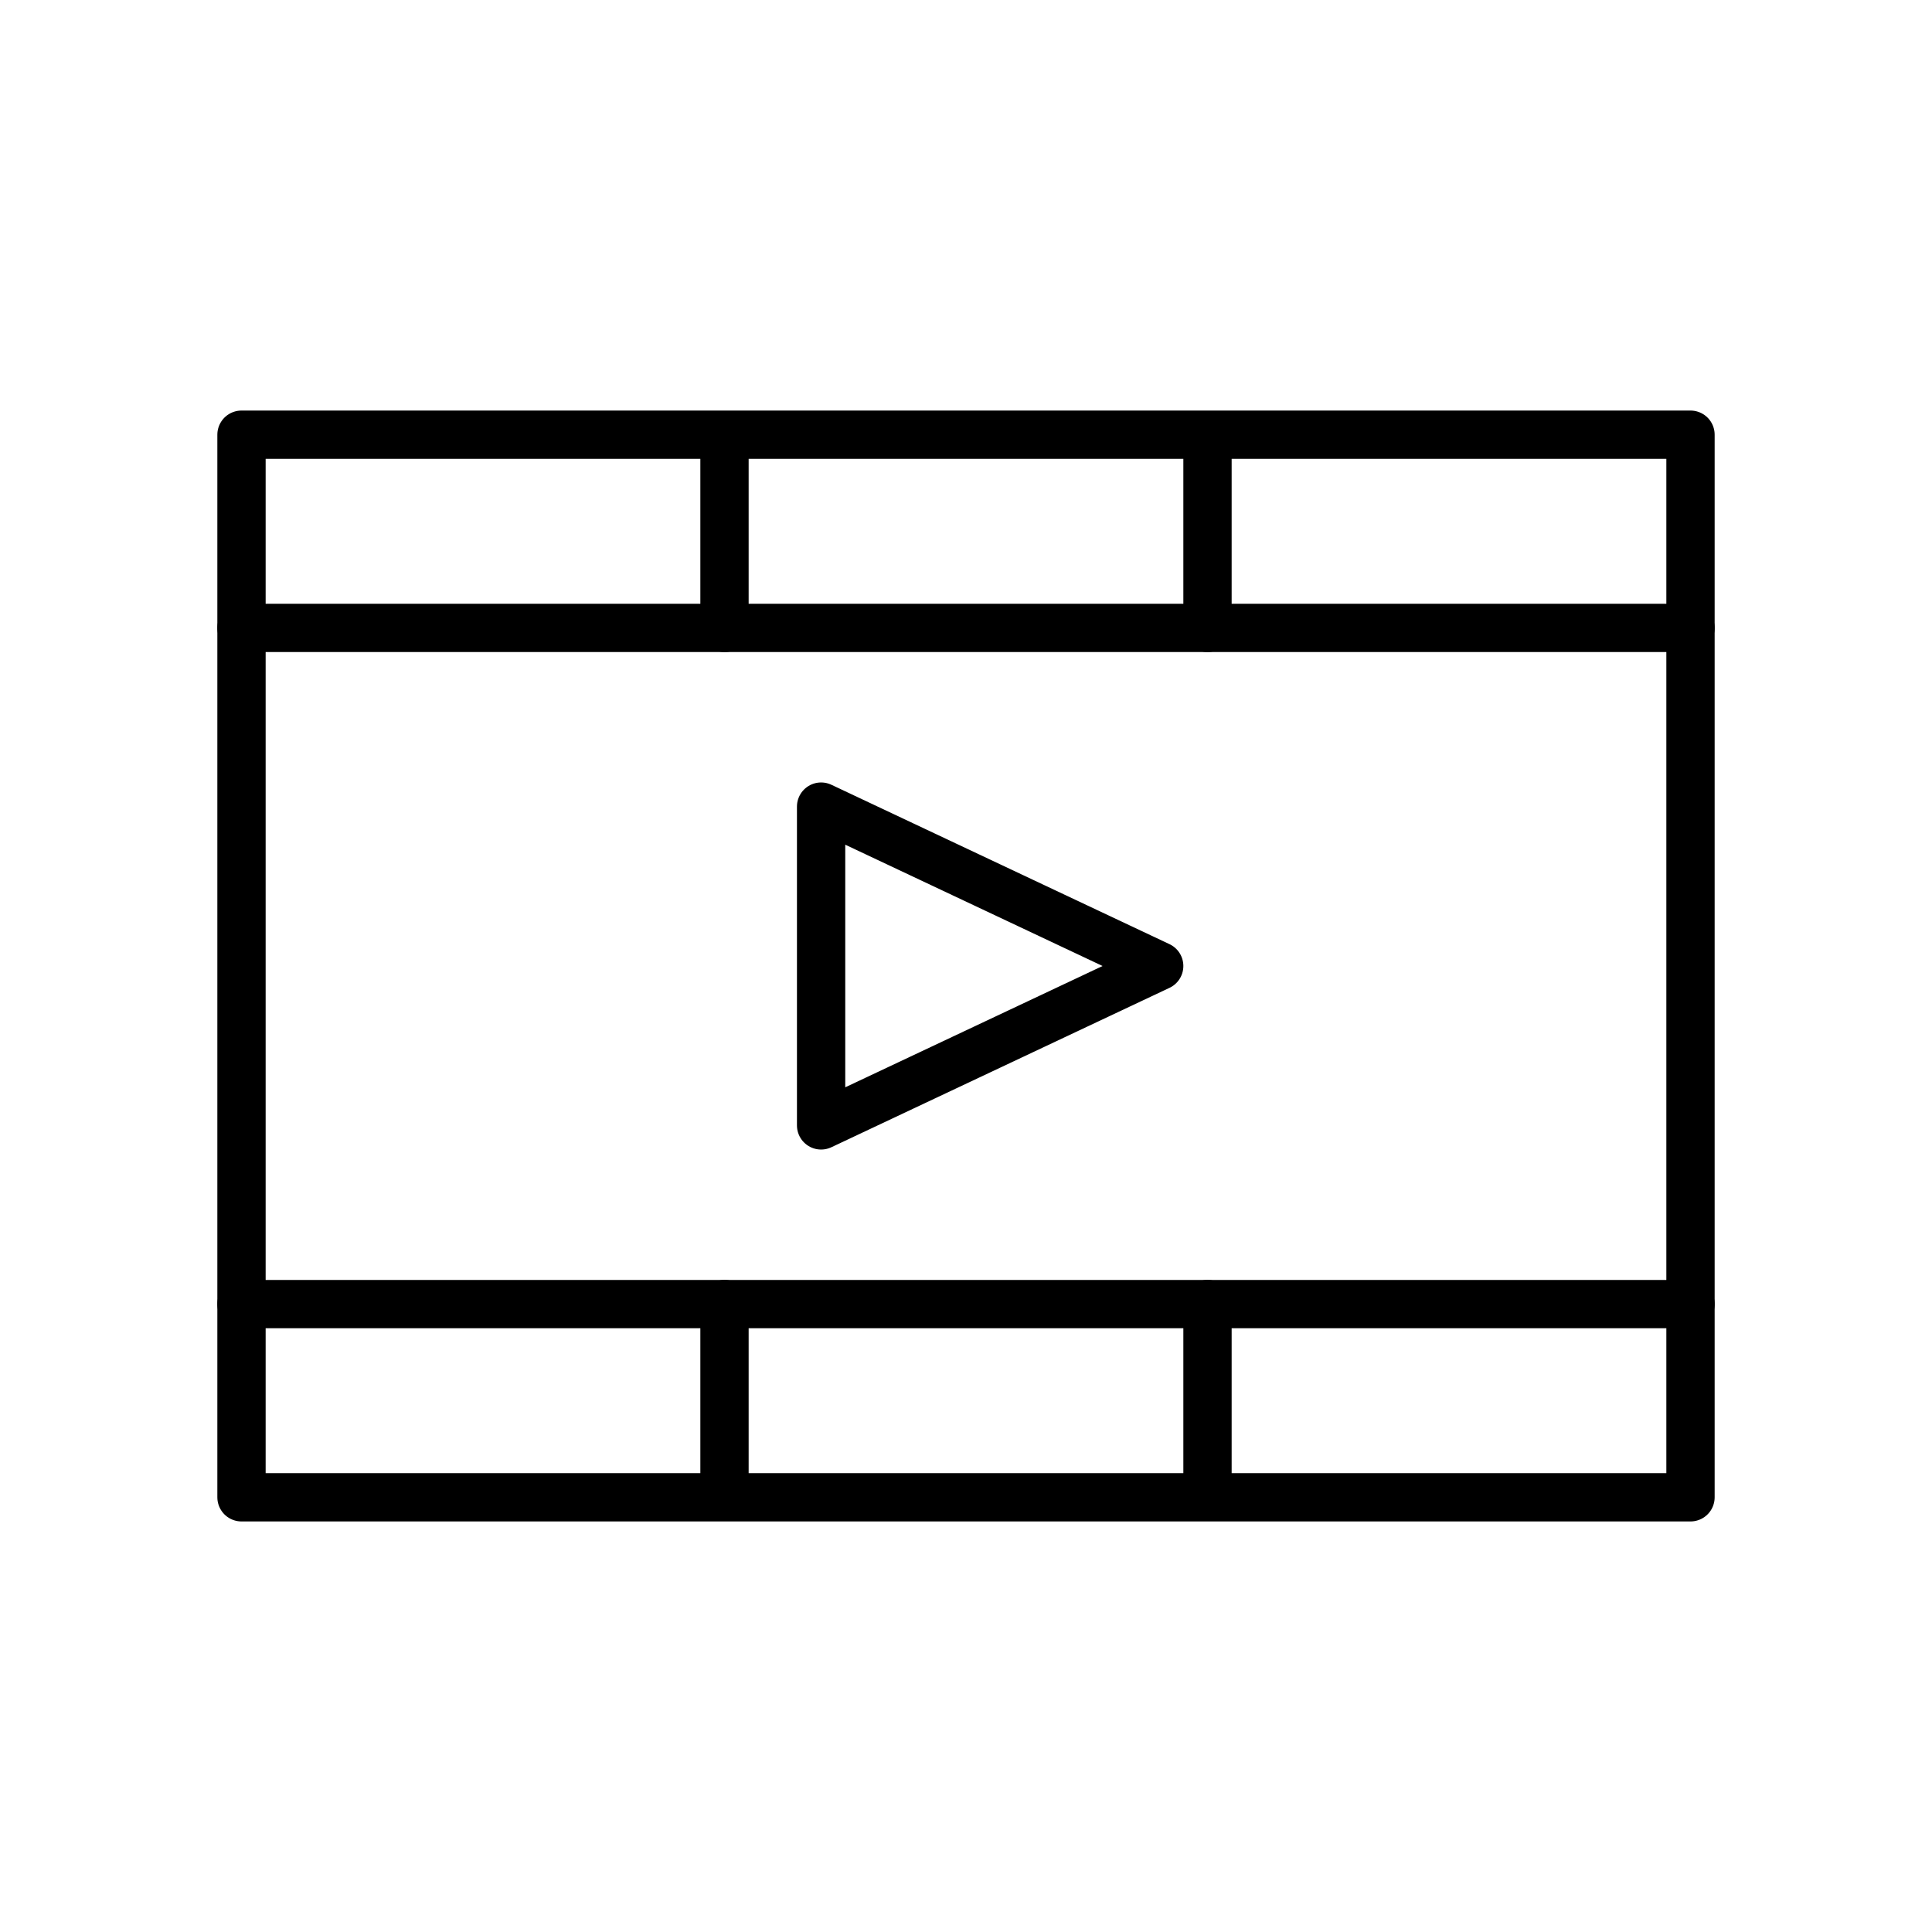 <svg xmlns="http://www.w3.org/2000/svg" viewBox="0 0 80 80">
  <path data-name="80" fill="none" d="M0 0h80v80H0z"/>
  <g fill="none" stroke="currentColor" stroke-linecap="round" stroke-linejoin="round" stroke-miterlimit="10" stroke-width="2">
    <path d="M34 33.4v13.2L48 40ZM10 54v8h60v-8m0-28v-8H10v8m20-8v8m20-8v8M30 54v8m20-8v8"/>
    <path data-name="layer1" d="M10 26h60v28H10Z"/>
  </g>
</svg>

